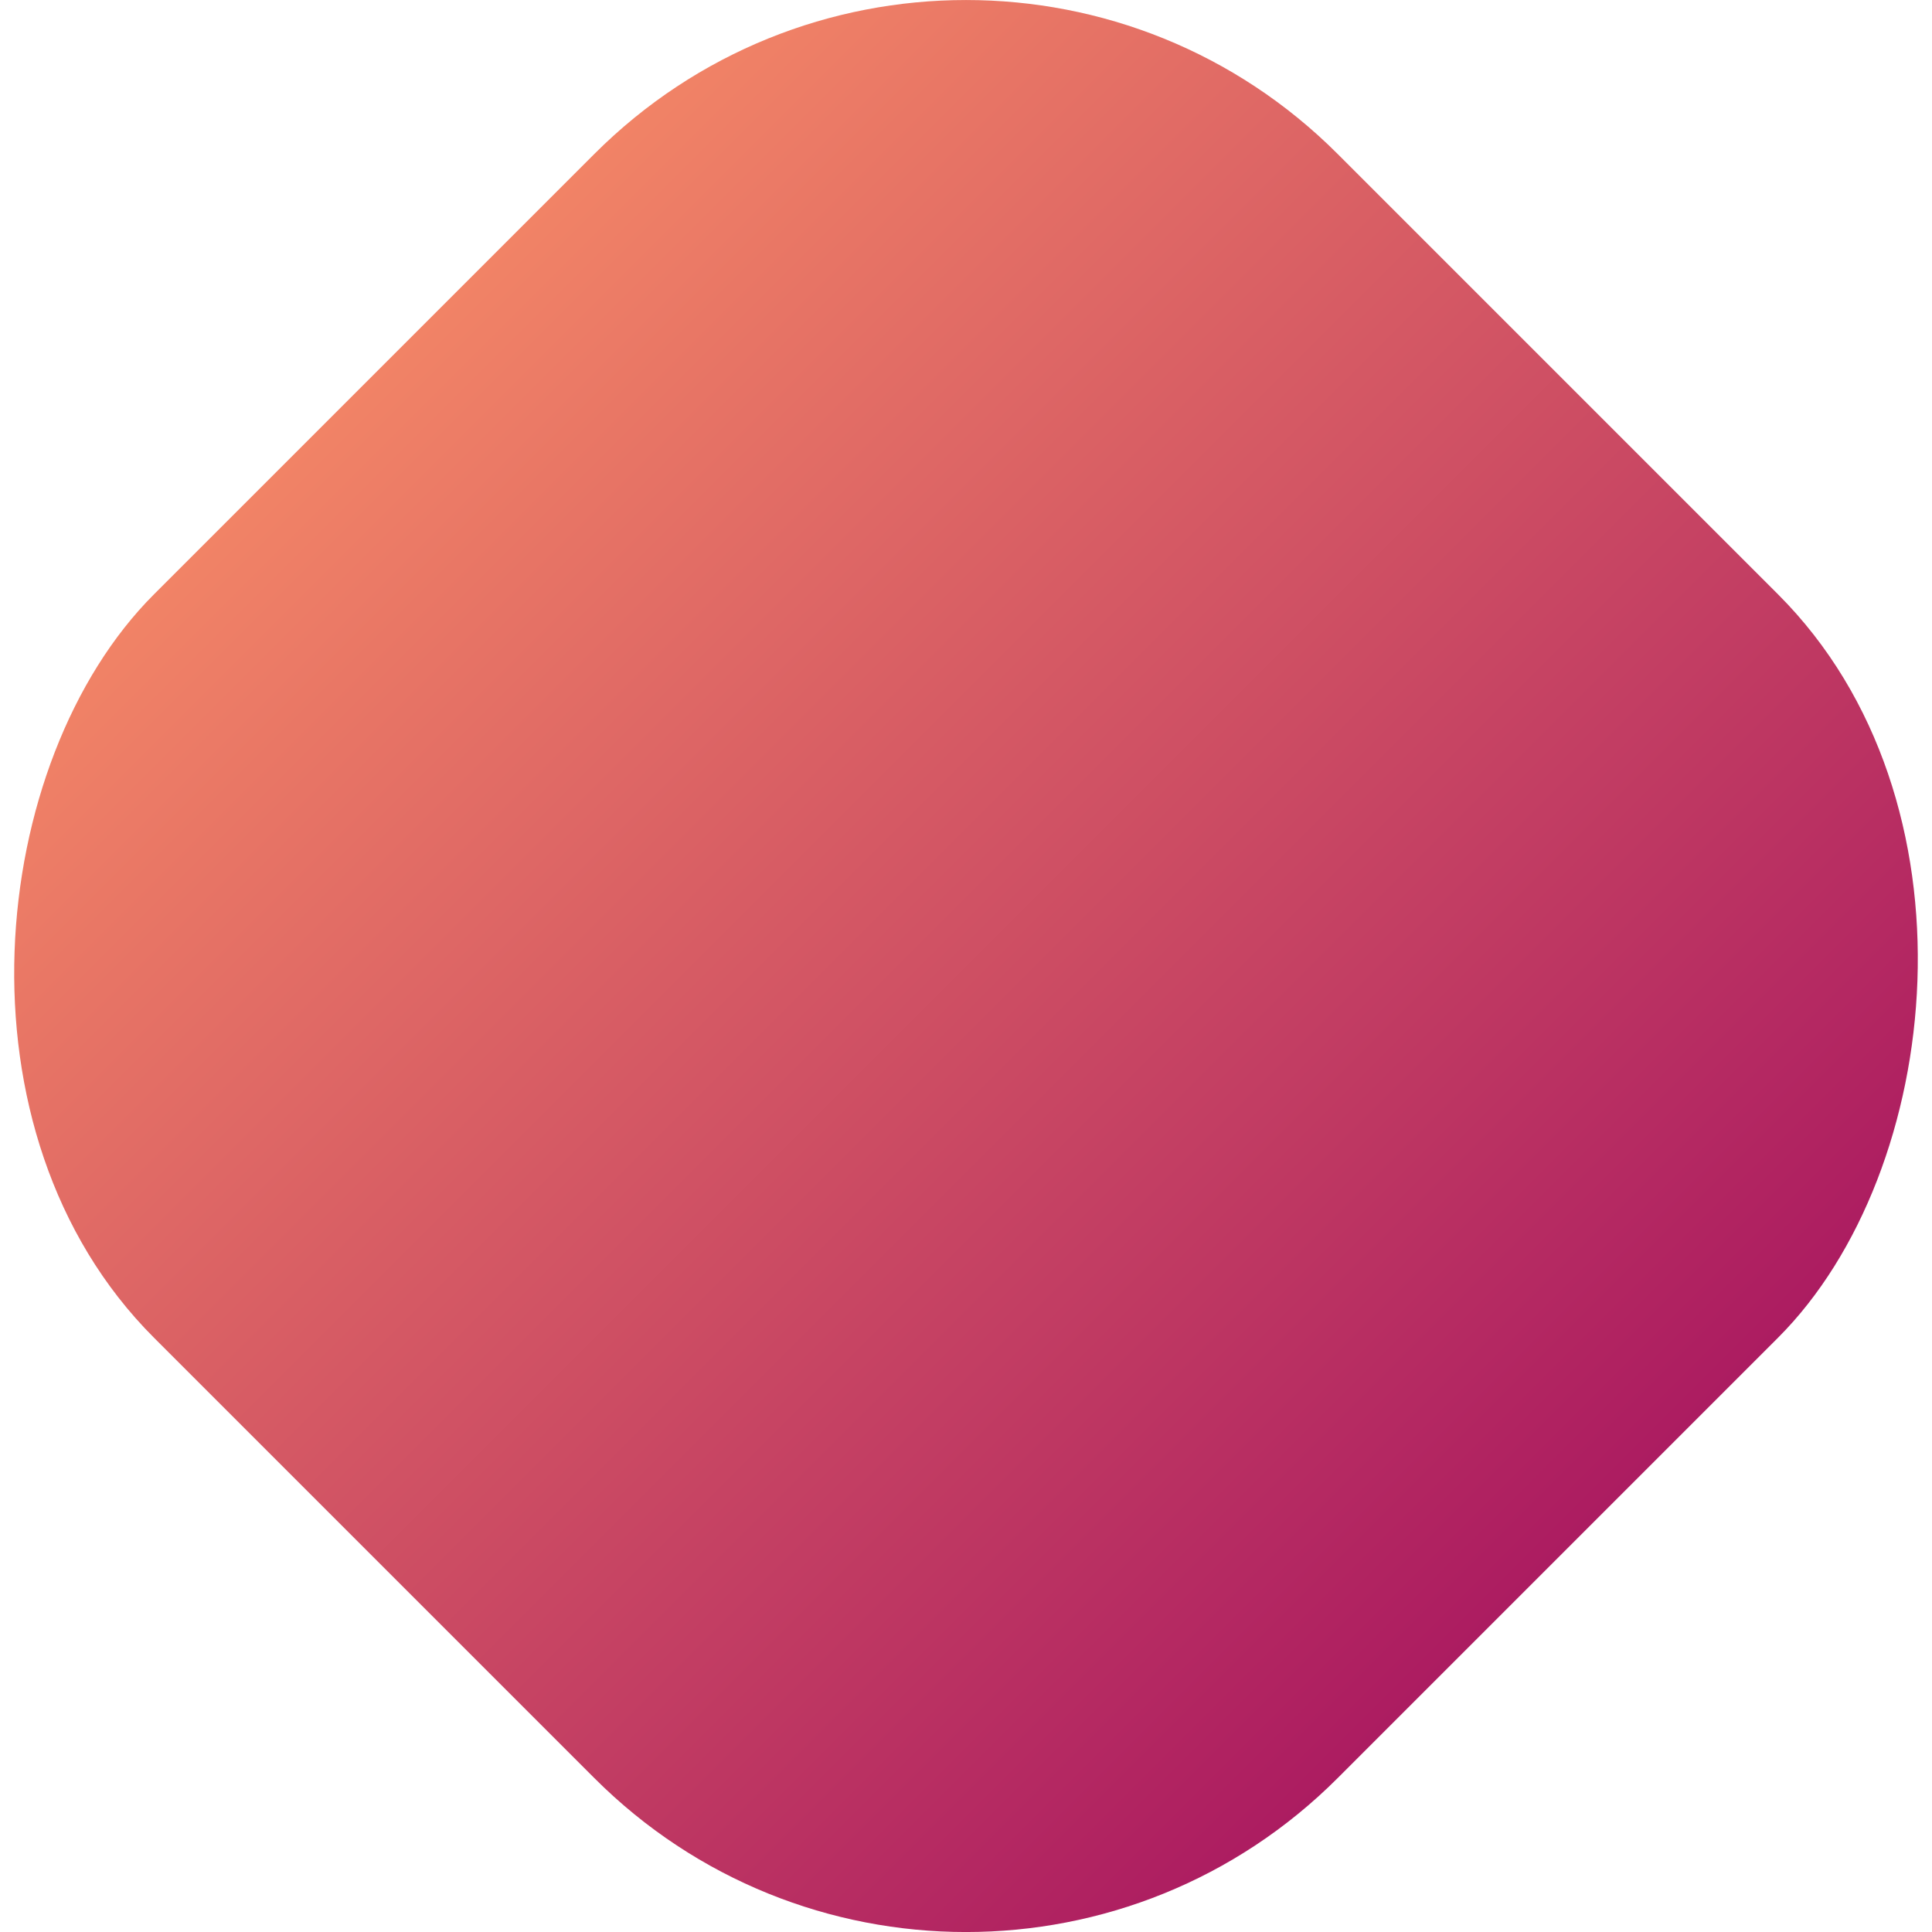 <?xml version="1.0" encoding="UTF-8"?> <svg xmlns="http://www.w3.org/2000/svg" xmlns:xlink="http://www.w3.org/1999/xlink" viewBox="0 0 180.04 180.04"> <defs> <style>.cls-1{fill:url(#linear-gradient);}</style> <linearGradient id="linear-gradient" x1="12.02" y1="90.02" x2="168.02" y2="90.02" gradientUnits="userSpaceOnUse"> <stop offset="0" stop-color="#ac1c61"></stop> <stop offset="1" stop-color="#f18366"></stop> </linearGradient> </defs> <g id="Layer_2" data-name="Layer 2"> <g id="Layer_1-2" data-name="Layer 1"> <rect class="cls-1" x="12.02" y="12.02" width="156" height="156" rx="48.98" transform="translate(90.02 217.33) rotate(-135)"></rect> </g> </g> </svg> 